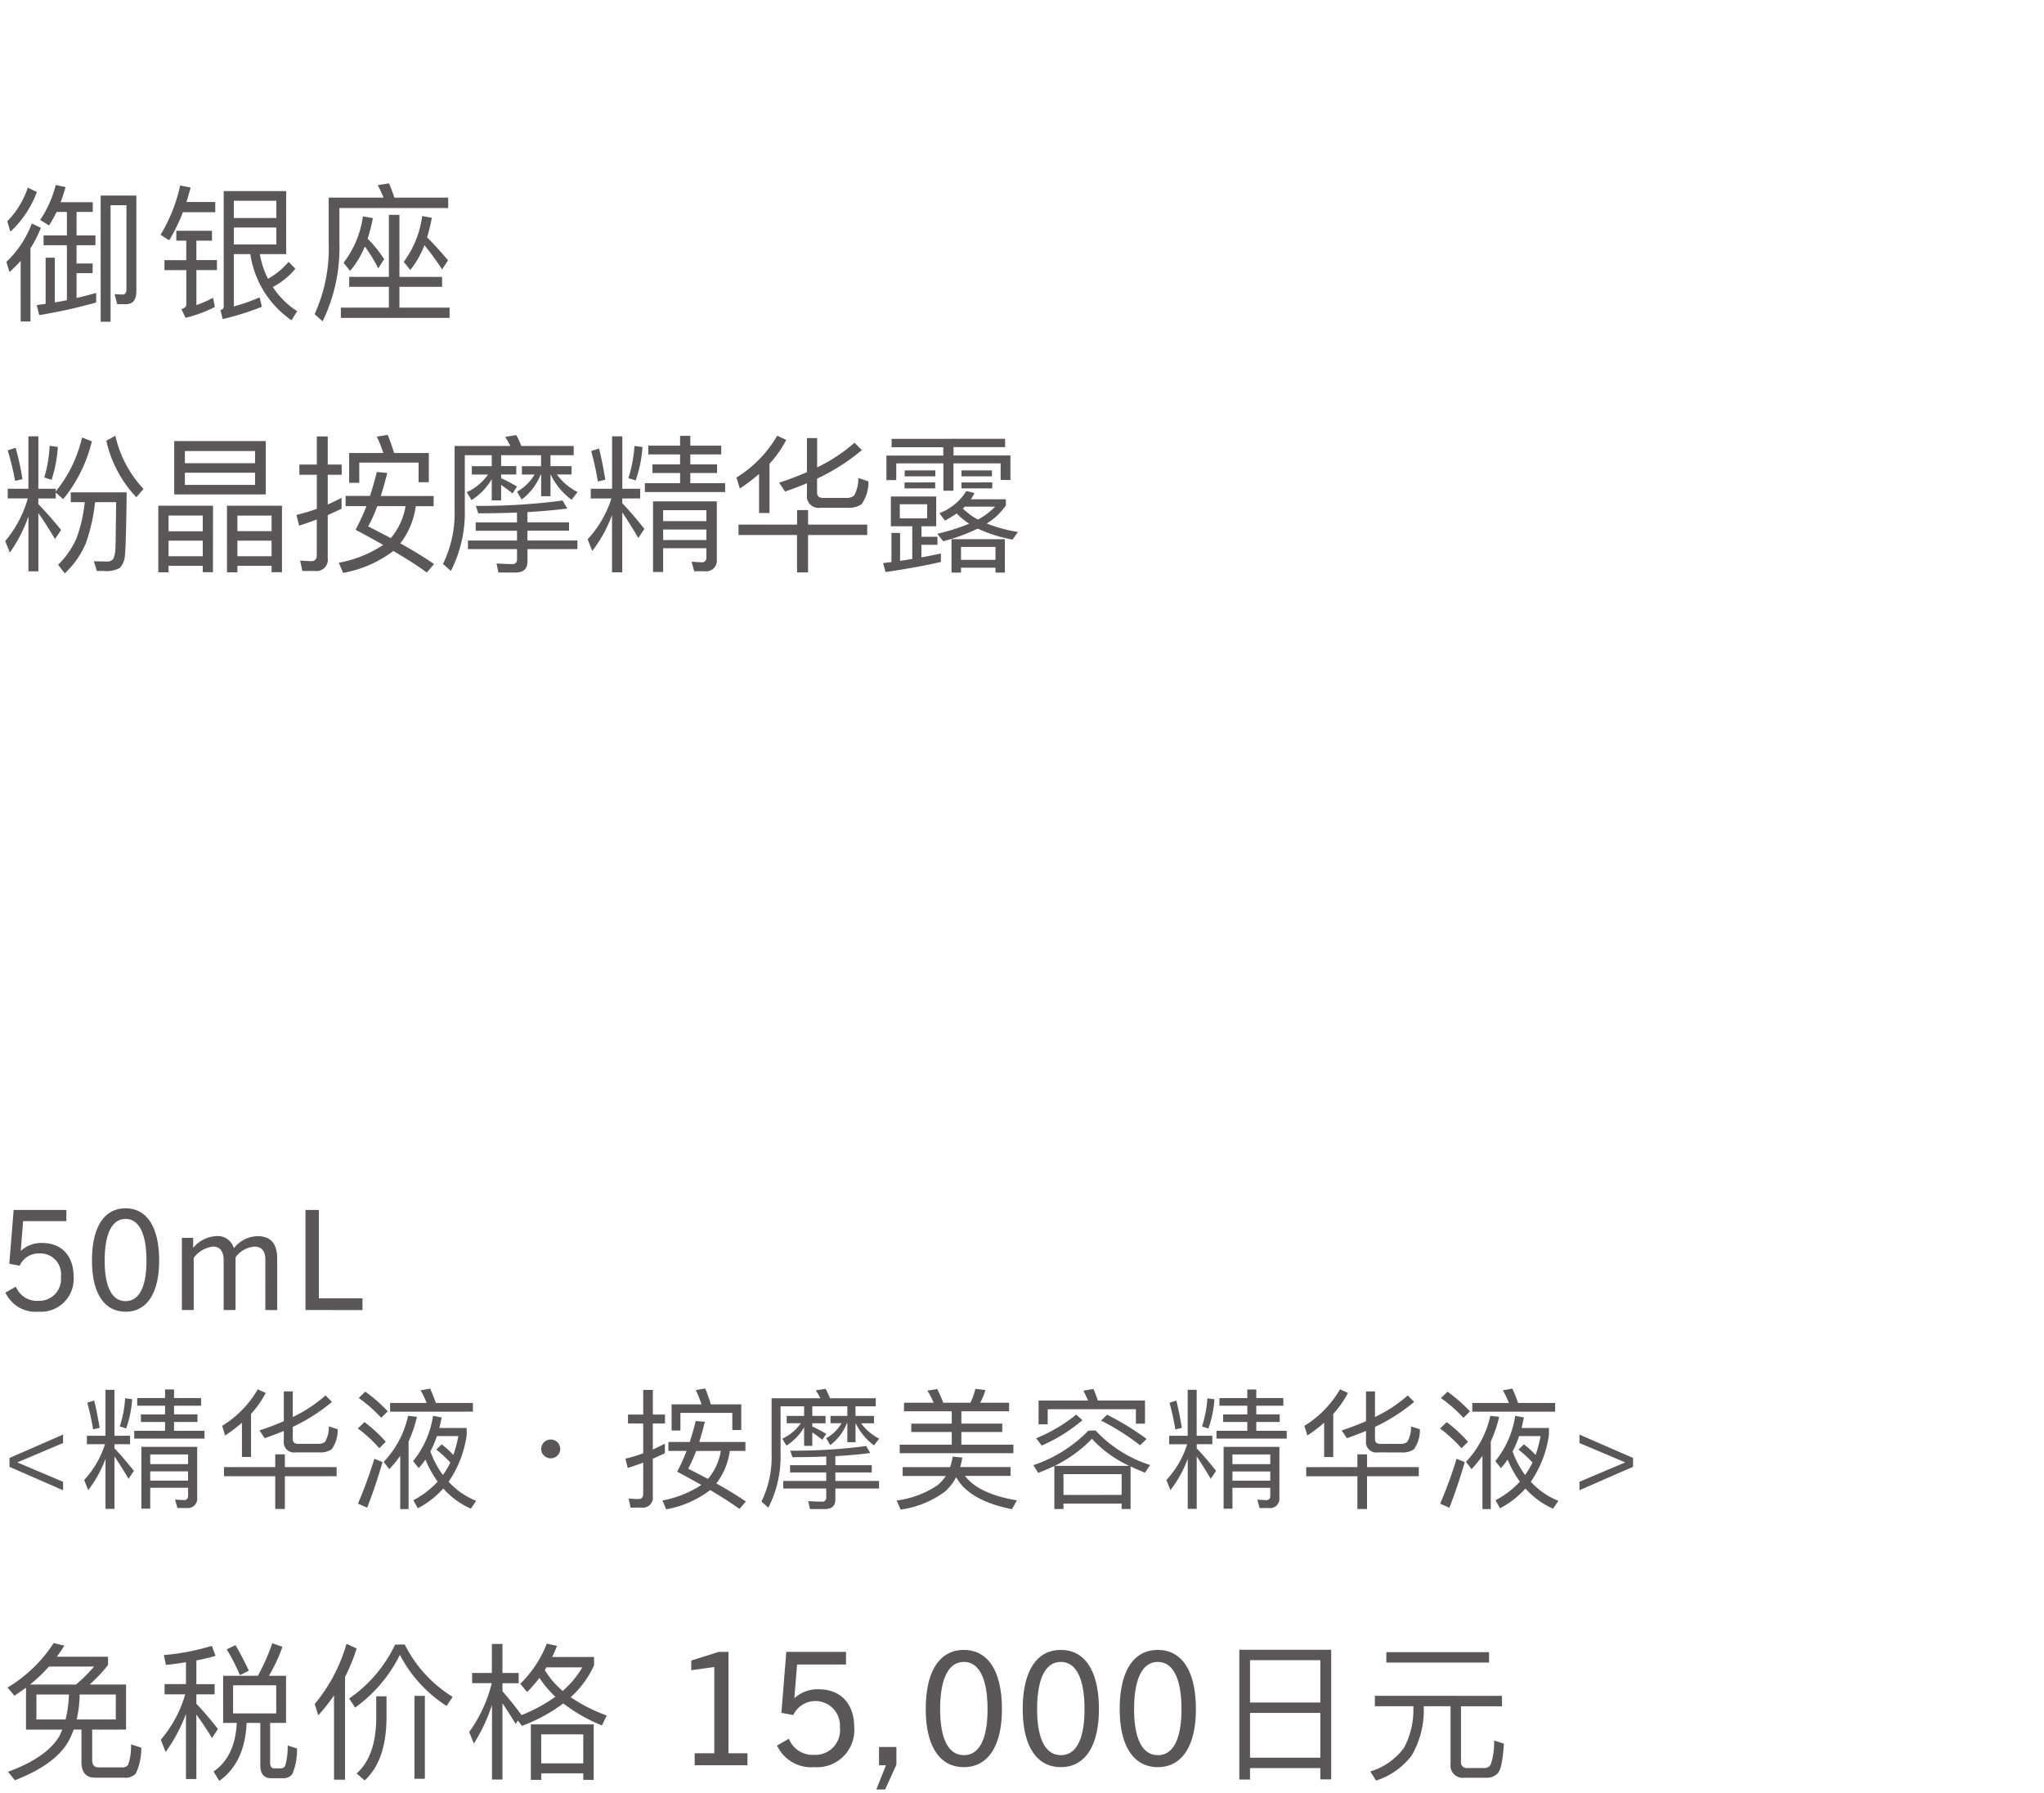 <svg xmlns="http://www.w3.org/2000/svg" width="220" height="193" viewBox="0 0 220 193">
  <g id="lu_detail_06" transform="translate(-310 -843)">
    <rect id="長方形_2589" data-name="長方形 2589" width="220" height="193" transform="translate(310 843)" fill="#fff"/>
    <path id="パス_3961" data-name="パス 3961" d="M.832,9.608v1.04h2.16A12.351,12.351,0,0,1,.56,15.24l.5,1.232a15.486,15.486,0,0,0,2-3.9v5.92H4.128V12.232c.512.7,1.1,1.632,1.792,2.784l.656-.976Q5.328,12.5,4.128,11.256v-.608H6v-.64l.8.72A15.592,15.592,0,0,0,9.888,4.5L8.832,4.088A14.3,14.3,0,0,1,6,9.9V9.608H4.128V3.96H3.056V9.608Zm8.288,1.44a15.49,15.49,0,0,1-.9,3.92,8.984,8.984,0,0,1-1.968,2.816l.72.928a9.569,9.569,0,0,0,2.272-3.248,19.868,19.868,0,0,0,.992-4.416H12.5c-.032,2.784-.048,4.432-.08,4.976a3.008,3.008,0,0,1-.208,1.088.735.735,0,0,1-.7.32c-.448,0-.928-.016-1.408-.016l.32,1.04h.768A2.946,2.946,0,0,0,12.9,18.12a2.19,2.19,0,0,0,.544-1.328c.08-.672.144-2.928.192-6.8H7.616v1.056Zm3.3-7.152-.976.544a12.883,12.883,0,0,0,3.232,6.08l.768-.9A12.255,12.255,0,0,1,12.416,3.9ZM5.344,4.984a14.522,14.522,0,0,1-.576,3.408l.784.256A14.3,14.3,0,0,0,6.224,5.1ZM1.68,5.192.832,5.48a31.725,31.725,0,0,1,.8,3.28l.784-.192A27.77,27.77,0,0,0,1.68,5.192Zm21.248,6.24H17.04V18.6h1.1v-.7h3.68v.688h1.1Zm-4.784,5.44v-1.68h3.68v1.68Zm0-2.688v-1.7h3.68v1.7Zm12.208-2.752h-5.92V18.6h1.12v-.7h3.68v.688h1.12Zm-4.8,5.44v-1.68h3.68v1.68Zm0-2.7v-1.68h3.68v1.68Zm-6.8-9.7v5.744h9.856V4.472Zm8.7,4.72H19.9V7.88h7.552ZM19.9,6.856V5.544h7.552V6.856Zm26.256-1.1H42.416c-.224-.736-.448-1.376-.688-1.952l-1.168.192a14.934,14.934,0,0,1,.7,1.76h-3.68V8.968h1.088V6.792h6.384V8.9h1.1ZM40.56,7.8c-.224.9-.464,1.744-.736,2.576H37.2v1.1h2.24a23.181,23.181,0,0,1-1.168,2.544q1.584.84,2.976,1.632a13,13,0,0,1-4.784,1.92l.464,1.088A12.583,12.583,0,0,0,42.336,16.3c1.44.848,2.64,1.616,3.6,2.32l.784-.912c-.928-.64-2.128-1.392-3.632-2.224a8.4,8.4,0,0,0,1.664-4h1.92v-1.1h-5.68c.224-.736.464-1.568.688-2.48Zm3.088,3.68a7.15,7.15,0,0,1-1.584,3.44c-.752-.4-1.568-.816-2.432-1.264a17.79,17.79,0,0,0,.976-2.176ZM33.9,18.456a1.225,1.225,0,0,0,1.376-1.392V12.44c.5-.224.992-.448,1.488-.688V10.584q-.744.384-1.488.72V8.1h1.5V7h-1.5V3.976H34.1V7H32.224V8.1H34.1v3.664a19.319,19.319,0,0,1-2.192.656l.288,1.152c.624-.192,1.264-.416,1.9-.656v3.856c0,.416-.208.624-.592.624s-.784-.032-1.2-.064l.24,1.12Zm17.3-5.232v.9h4.448v1.056h-5.28V16.1h5.28v1.1a.462.462,0,0,1-.528.512c-.544,0-1.1-.032-1.68-.064l.208.976h1.824c.864,0,1.3-.4,1.3-1.168V16.1h5.376v-.928H56.768V14.12h4.48v-.9h-4.48v-1.1c1.632-.1,3.056-.224,4.288-.384l-.5-.864a67.149,67.149,0,0,1-9.344.576l.272.8c1.472,0,2.864-.032,4.16-.08v1.056Zm-.416-6.048v.9h1.744a5.7,5.7,0,0,1-2.288,1.9l.512.848a6.5,6.5,0,0,0,2.176-2.256v2.288h1.008V9.192c.352.24.768.544,1.232.912l.48-.736a17.569,17.569,0,0,0-1.712-.9v-.4h1.632v-.9H53.936V5.992h4.3V7.176H56.176v.9h1.36a4.974,4.974,0,0,1-1.888,1.84l.5.848a6.186,6.186,0,0,0,2.048-2.688h.048v2.336h1.008V8.072h.016a7.386,7.386,0,0,0,2.256,2.72l.64-.832a6.17,6.17,0,0,1-2.224-1.888H61.52v-.9H59.248V5.992h2.5V5H56.112a8.94,8.94,0,0,0-.544-1.168l-1.2.192a9.229,9.229,0,0,1,.56.976h-6v6.8a12.462,12.462,0,0,1-1.248,5.9l.848.752a13.79,13.79,0,0,0,1.5-6.656V5.992h2.9V7.176Zm12.8,2.432v1.04h2.224a11.66,11.66,0,0,1-2.56,4.4l.5,1.248a14.584,14.584,0,0,0,2.128-3.856V18.6h1.1V12.152c.48.7,1.056,1.616,1.728,2.752l.656-.976c-.8-1.008-1.584-1.936-2.384-2.768v-.512H68.9V9.608h-1.92V3.96h-1.1V9.608ZM68.288,5a13.97,13.97,0,0,1-.656,3.456l.784.256a13.279,13.279,0,0,0,.736-3.6Zm-3.808.272-.848.272c.288,1.056.528,2.144.72,3.28l.8-.192Q64.84,6.736,64.48,5.272Zm8.72-1.36V4.968H69.776v.944H73.2V6.984H70.224v.928H73.2V9H69.408v.96h8.64V9H74.3V7.912h2.88V6.984H74.3V5.912h3.328V4.968H74.3V3.912Zm-1.824,10.08h4.656v1.136H71.376Zm4.656-.9H71.376V11.912h4.656Zm-4.656,2.912h4.656v.96c0,.368-.176.56-.512.56l-1.088-.064.288,1.024h1.12a1.152,1.152,0,0,0,1.312-1.28v-6.24H70.288v7.6h1.088Zm8.112-2.544v1.12h6.3v4.032h1.184V14.584h6.368v-1.12H86.976V11.9H85.792v1.568Zm11.744-1.808a2.419,2.419,0,0,0,1.5-.384,4.052,4.052,0,0,0,.736-2.464l-1.088-.352a3.593,3.593,0,0,1-.464,1.9,1.335,1.335,0,0,1-.9.24h-2.4c-.448,0-.672-.192-.672-.56V8.52a22.164,22.164,0,0,0,4.816-3.072l-.784-.8A17.27,17.27,0,0,1,87.952,7.3V4.152h-1.1V7.816a31.787,31.787,0,0,1-2.992,1.136l.64.96c.8-.288,1.584-.576,2.352-.9v1.248a1.252,1.252,0,0,0,1.44,1.392ZM81.7,8.008v4.208h1.12V6.92a12.1,12.1,0,0,0,1.808-2.576L83.648,3.9a12.847,12.847,0,0,1-4.384,4.5l.368,1.184A19.378,19.378,0,0,0,81.7,8.008ZM95.888,10.44v3.2h2.3v3.52c-.432.064-.864.144-1.312.208V14.36h-.928V17.5c-.288.032-.592.064-.9.112l.272.96c2.272-.336,4.256-.7,5.952-1.088v-.912c-.672.144-1.36.288-2.1.416V15.64h1.728v-.864H99.184V13.64h1.584v-3.2Zm3.9,2.352H96.848v-1.52h2.944Zm8.368,2.24h-5.744v3.6h1.024V18.1h3.712v.528h1.008Zm-4.72,2.224V15.864h3.712v1.392Zm.576-7.408a5.855,5.855,0,0,1-2.9,2.384l.592.8a12.043,12.043,0,0,0,1.264-.768,7.735,7.735,0,0,0,1.344,1.1,21.669,21.669,0,0,1-3.424,1.088l.624.8a19.251,19.251,0,0,0,3.728-1.36,15.165,15.165,0,0,0,3.744,1.184l.576-.816a16.949,16.949,0,0,1-3.36-.912,6.749,6.749,0,0,0,2.064-1.952v-.656h-3.76q.192-.312.384-.672Zm-.384,1.888a2.859,2.859,0,0,1,.224-.208h3.264a7.691,7.691,0,0,1-1.856,1.392A7.141,7.141,0,0,1,103.632,11.736Zm-7.664-7.5v.9h5.568v.9H95.408v2.64h1.056V6.872h5.072V9.816h1.088V6.872H107.7V8.664h1.056V6.024h-6.128v-.9h5.552v-.9Zm1.408,3.392v.64h3.3v-.64Zm-.016,1.3v.64h3.3V8.92Zm6.128-1.3v.64h3.28v-.64Zm0,1.3v.64H106.8V8.92Z" transform="translate(310 886)" fill="#595757"/>
    <path id="パス_3960" data-name="パス 3960" d="M7.92,12.385c0-2.2-1.275-3.6-3.375-3.6a3.25,3.25,0,0,0-2.28.825h-.03L2.49,6.43H7.14V5.23H1.47L1,11.02l1.125.21A2.215,2.215,0,0,1,4.245,9.91a2.219,2.219,0,0,1,2.31,2.49A2.34,2.34,0,0,1,4.11,15.01a2.417,2.417,0,0,1-2.4-1.53l-1.125.645A3.579,3.579,0,0,0,4.14,16.18,3.525,3.525,0,0,0,7.92,12.385Zm5.595,3.8c2.31,0,3.615-2.025,3.615-5.505,0-3.57-1.29-5.625-3.615-5.625S9.9,7.105,9.9,10.675C9.9,14.155,11.2,16.18,13.515,16.18Zm0-1.14c-1.455,0-2.25-1.53-2.25-4.365,0-2.895.8-4.485,2.25-4.485s2.25,1.59,2.25,4.485C15.765,13.51,14.985,15.04,13.515,15.04Zm16.32.96V10.48c0-1.62-.69-2.43-2.115-2.43a3.335,3.335,0,0,0-2.55,1.3,1.8,1.8,0,0,0-1.95-1.3,3.464,3.464,0,0,0-2.43,1.26V8.23H19.575V16H20.85V10.39a2.967,2.967,0,0,1,2.085-1.215c.78,0,1.14.555,1.14,1.515V16H25.35V10.33a2.788,2.788,0,0,1,2.025-1.155c.6,0,1.185.285,1.185,1.38V16Zm9.18,0V14.74H34.32V5.23H32.88V16ZM6.79,35.4v-.91L1.862,32.4,6.79,30.316v-.91l-5.768,2.52v.952Zm2.562-5.866v.91H11.3a10.2,10.2,0,0,1-2.24,3.85l.434,1.092a12.761,12.761,0,0,0,1.862-3.374V37.4h.966V31.758c.42.616.924,1.414,1.512,2.408l.574-.854c-.7-.882-1.386-1.694-2.086-2.422v-.448H14v-.91H12.32V24.59h-.966v4.942ZM13.468,25.5a12.224,12.224,0,0,1-.574,3.024l.686.224a11.619,11.619,0,0,0,.644-3.15Zm-3.332.238-.742.238c.252.924.462,1.876.63,2.87l.7-.168Q10.451,27.019,10.136,25.738Zm7.63-1.19v.924h-3V26.3h3v.938h-2.6v.812h2.6V29H14.448v.84h7.56V29H18.732v-.952h2.52v-.812h-2.52V26.3h2.912v-.826H18.732v-.924Zm-1.6,8.82h4.074v.994H16.17Zm4.074-.784H16.17V31.548h4.074ZM16.17,35.132h4.074v.84c0,.322-.154.49-.448.49l-.952-.056.252.9h.98a1.008,1.008,0,0,0,1.148-1.12v-5.46H15.218v6.65h.952Zm7.938-2.226v.98h5.516v3.528H30.66V33.886h5.572v-.98H30.66V31.534H29.624v1.372Zm10.276-1.582a2.116,2.116,0,0,0,1.316-.336,3.545,3.545,0,0,0,.644-2.156l-.952-.308a3.144,3.144,0,0,1-.406,1.666,1.168,1.168,0,0,1-.784.21H32.1c-.392,0-.588-.168-.588-.49V28.58a19.393,19.393,0,0,0,4.214-2.688l-.686-.7a15.111,15.111,0,0,1-3.528,2.324V24.758h-.966v3.206a27.814,27.814,0,0,1-2.618.994l.56.84c.7-.252,1.386-.5,2.058-.784v1.092a1.1,1.1,0,0,0,1.26,1.218ZM26.04,28.132v3.682h.98V27.18A10.591,10.591,0,0,0,28.6,24.926l-.854-.392a11.242,11.242,0,0,1-3.836,3.934l.322,1.036A16.956,16.956,0,0,0,26.04,28.132Zm13.272-3.346-.7.686A15.433,15.433,0,0,1,41.034,27.6l.7-.7A16.258,16.258,0,0,0,39.312,24.786Zm-.084,3.276-.714.686a14.689,14.689,0,0,1,2.31,2.128l.7-.7A15.5,15.5,0,0,0,39.228,28.062Zm1.064,3.948a47.262,47.262,0,0,1-1.764,4.83l.994.434c.6-1.54,1.148-3.178,1.652-4.914ZM41.986,26v.938H50.9V26h-3.99a15.309,15.309,0,0,0-.616-1.54l-1.022.182A9.422,9.422,0,0,1,45.92,26Zm1.092,5.684v5.74h.9v-7.28a13.665,13.665,0,0,0,.9-2.646l-.952-.112A10.472,10.472,0,0,1,41.3,32.346l.6.784A13.185,13.185,0,0,0,43.078,31.688Zm4.466-1.232-.588.574a12.52,12.52,0,0,1,1.512,1.386,8.1,8.1,0,0,1-.8,1.344,9.906,9.906,0,0,1-1.344-2.534,10.462,10.462,0,0,0,.7-1.652h2.31A13.487,13.487,0,0,1,48.8,31.6,11.3,11.3,0,0,0,47.544,30.456Zm-.938-3.066a10.036,10.036,0,0,1-2.142,4.872l.6.756a9.863,9.863,0,0,0,.728-.91,11.335,11.335,0,0,0,1.316,2.366,9.479,9.479,0,0,1-2.618,2l.476.868a9.568,9.568,0,0,0,2.744-2.128,8.58,8.58,0,0,0,2.968,2.17l.574-.84a8.086,8.086,0,0,1-2.968-2.058,11.807,11.807,0,0,0,1.946-5v-.784h-2.94q.126-.546.252-1.134Zm12.67,2.548a1.028,1.028,0,0,0-1.022,1.022.934.934,0,0,0,.308.714,1.014,1.014,0,0,0,1.428,0,.985.985,0,0,0,.308-.714,1.017,1.017,0,0,0-.308-.728A.972.972,0,0,0,59.276,29.938Zm20.51-3.78H76.51c-.2-.644-.392-1.2-.6-1.708l-1.022.168a13.067,13.067,0,0,1,.616,1.54h-3.22v2.814h.952v-1.9H78.82v1.848h.966Zm-4.9,1.792c-.2.784-.406,1.526-.644,2.254h-2.3v.966h1.96A20.284,20.284,0,0,1,72.884,33.4q1.386.735,2.6,1.428A11.373,11.373,0,0,1,71.3,36.5l.406.952a11.01,11.01,0,0,0,4.732-2.072c1.26.742,2.31,1.414,3.15,2.03l.686-.8c-.812-.56-1.862-1.218-3.178-1.946a7.354,7.354,0,0,0,1.456-3.5h1.68V30.2h-4.97c.2-.644.406-1.372.6-2.17Zm2.7,3.22A6.256,6.256,0,0,1,76.2,34.18c-.658-.35-1.372-.714-2.128-1.106a15.568,15.568,0,0,0,.854-1.9Zm-8.526,6.1a1.072,1.072,0,0,0,1.2-1.218V32.01c.434-.2.868-.392,1.3-.6V30.386q-.651.336-1.3.63v-2.8h1.316V27.25H70.266V24.6H69.23V27.25H67.592v.966H69.23v3.206A16.9,16.9,0,0,1,67.312,32L67.564,33c.546-.168,1.106-.364,1.666-.574V35.8c0,.364-.182.546-.518.546s-.686-.028-1.05-.056l.21.98ZM85.036,32.7v.784h3.892V34.4h-4.62v.812h4.62v.966a.4.4,0,0,1-.462.448c-.476,0-.966-.028-1.47-.056l.182.854h1.6c.756,0,1.134-.35,1.134-1.022v-1.19h4.7V34.4h-4.7V33.48h3.92V32.7h-3.92V31.73c1.428-.084,2.674-.2,3.752-.336l-.434-.756a58.756,58.756,0,0,1-8.176.5l.238.7c1.288,0,2.506-.028,3.64-.07V32.7ZM84.672,27.4v.784H86.2a4.983,4.983,0,0,1-2,1.666l.448.742a5.69,5.69,0,0,0,1.9-1.974v2h.882V29.168c.308.21.672.476,1.078.8l.42-.644a15.372,15.372,0,0,0-1.5-.784v-.35h1.428V27.4H87.43V26.368H91.2V27.4H89.39v.784h1.19a4.352,4.352,0,0,1-1.652,1.61l.434.742a5.413,5.413,0,0,0,1.792-2.352H91.2v2.044h.882V28.188h.014a6.463,6.463,0,0,0,1.974,2.38l.56-.728a5.4,5.4,0,0,1-1.946-1.652h1.386V27.4H92.078V26.368h2.184V25.5H89.334a7.823,7.823,0,0,0-.476-1.022l-1.05.168a8.075,8.075,0,0,1,.49.854h-5.25v5.95a10.9,10.9,0,0,1-1.092,5.166l.742.658a12.066,12.066,0,0,0,1.316-5.824V26.368h2.534V27.4ZM97.3,25.976V26.9h5.138v1.33H98.084v.9h4.354v1.358h-5.6v.924h12.236v-.924h-5.6V29.126h4.4v-.9h-4.4V26.9h5.138v-.924H105.5a6.766,6.766,0,0,0,.56-1.358l-1.078-.14a6.847,6.847,0,0,1-.532,1.5h-2.926a14.843,14.843,0,0,0-.644-1.47l-1.064.168a8.117,8.117,0,0,1,.672,1.3Zm5.236,5.8a6.1,6.1,0,0,1-.28,1.134h-5.1v.952h4.634a4.07,4.07,0,0,1-.9,1.008A10.153,10.153,0,0,1,96.516,36.5l.42.98a10.466,10.466,0,0,0,4.788-1.946,5.818,5.818,0,0,0,1.19-1.54q1.386,2.52,6.006,3.444l.532-.952c-2.758-.462-4.62-1.344-5.586-2.632h4.9v-.952h-5.418a6.885,6.885,0,0,0,.224-1.022Zm15.148-7.28-1.078.182c.168.322.336.672.5,1.064h-5.32V28.3h.98V26.676h9.492V28.23h.98V25.738H118.16A12.321,12.321,0,0,0,117.684,24.492Zm-.532,4.48a14.807,14.807,0,0,1-5.936,3.724l.532.826c.588-.224,1.162-.462,1.736-.742v4.634h.98v-.588h6.258v.588h.966V32.836q.714.336,1.554.672l.546-.826a13.706,13.706,0,0,1-5.866-3.71Zm-2.688,6.93v-2.24h6.258V35.9Zm-.952-3.136a14.174,14.174,0,0,0,4.018-2.912,12.661,12.661,0,0,0,4,2.912Zm5.642-5.5-.644.63a25.392,25.392,0,0,1,4.2,2.66l.7-.686A29.8,29.8,0,0,0,119.154,27.264Zm-3.318-.014a17.2,17.2,0,0,1-4.312,2.548l.6.784a17.732,17.732,0,0,0,4.382-2.73Zm10,2.282v.91h1.946a10.2,10.2,0,0,1-2.24,3.85l.434,1.092a12.761,12.761,0,0,0,1.862-3.374V37.4h.966V31.758c.42.616.924,1.414,1.512,2.408l.574-.854c-.7-.882-1.386-1.694-2.086-2.422v-.448h1.68v-.91H128.8V24.59h-.966v4.942Zm4.116-4.032a12.223,12.223,0,0,1-.574,3.024l.686.224a11.619,11.619,0,0,0,.644-3.15Zm-3.332.238-.742.238c.252.924.462,1.876.63,2.87l.7-.168Q126.931,27.019,126.616,25.738Zm7.63-1.19v.924h-3V26.3h3v.938h-2.6v.812h2.6V29h-3.318v.84h7.56V29h-3.276v-.952h2.52v-.812h-2.52V26.3h2.912v-.826h-2.912v-.924Zm-1.6,8.82h4.074v.994H132.65Zm4.074-.784H132.65V31.548h4.074Zm-4.074,2.548h4.074v.84c0,.322-.154.49-.448.49l-.952-.056.252.9h.98a1.008,1.008,0,0,0,1.148-1.12v-5.46H131.7v6.65h.952Zm7.938-2.226v.98H146.1v3.528h1.036V33.886h5.572v-.98H147.14V31.534H146.1v1.372Zm10.276-1.582a2.116,2.116,0,0,0,1.316-.336,3.545,3.545,0,0,0,.644-2.156l-.952-.308a3.144,3.144,0,0,1-.406,1.666,1.168,1.168,0,0,1-.784.21h-2.1c-.392,0-.588-.168-.588-.49V28.58a19.393,19.393,0,0,0,4.214-2.688l-.686-.7a15.111,15.111,0,0,1-3.528,2.324V24.758h-.966v3.206a27.815,27.815,0,0,1-2.618.994l.56.84c.7-.252,1.386-.5,2.058-.784v1.092a1.1,1.1,0,0,0,1.26,1.218Zm-8.344-3.192v3.682h.98V27.18a10.591,10.591,0,0,0,1.582-2.254l-.854-.392a11.241,11.241,0,0,1-3.836,3.934l.322,1.036A16.957,16.957,0,0,0,142.52,28.132Zm13.272-3.346-.7.686a15.433,15.433,0,0,1,2.422,2.128l.7-.7A16.258,16.258,0,0,0,155.792,24.786Zm-.084,3.276-.714.686a14.689,14.689,0,0,1,2.31,2.128l.7-.7A15.5,15.5,0,0,0,155.708,28.062Zm1.064,3.948a47.262,47.262,0,0,1-1.764,4.83l.994.434c.6-1.54,1.148-3.178,1.652-4.914ZM158.466,26v.938h8.918V26h-3.99a15.306,15.306,0,0,0-.616-1.54l-1.022.182A9.422,9.422,0,0,1,162.4,26Zm1.092,5.684v5.74h.9v-7.28a13.665,13.665,0,0,0,.9-2.646l-.952-.112a10.472,10.472,0,0,1-2.618,4.956l.6.784A13.185,13.185,0,0,0,159.558,31.688Zm4.466-1.232-.588.574a12.521,12.521,0,0,1,1.512,1.386,8.1,8.1,0,0,1-.8,1.344,9.906,9.906,0,0,1-1.344-2.534,10.461,10.461,0,0,0,.7-1.652h2.31a13.486,13.486,0,0,1-.532,2.03A11.3,11.3,0,0,0,164.024,30.456Zm-.938-3.066a10.036,10.036,0,0,1-2.142,4.872l.6.756a9.865,9.865,0,0,0,.728-.91,11.335,11.335,0,0,0,1.316,2.366,9.479,9.479,0,0,1-2.618,2l.476.868a9.568,9.568,0,0,0,2.744-2.128,8.58,8.58,0,0,0,2.968,2.17l.574-.84a8.086,8.086,0,0,1-2.968-2.058,11.807,11.807,0,0,0,1.946-5v-.784h-2.94q.126-.546.252-1.134Zm12.684,5.488v-.952L170,29.406v.91L174.93,32.4,170,34.488v.91Z" transform="translate(310 968)" fill="#595757"/>
    <path id="パス_3959" data-name="パス 3959" d="M2.8,9.648V14.16H6.7c-.1.224-.192.464-.3.688C5.5,16.384,3.648,17.68.864,18.7l.736.912c3.1-1.2,5.1-2.72,5.968-4.576.128-.288.256-.576.368-.88h.832v3.5q0,1.68,1.488,1.68h3.136a1.541,1.541,0,0,0,1.216-.432A6.1,6.1,0,0,0,15.2,16.1l-1.1-.352a6.061,6.061,0,0,1-.3,2.176.677.677,0,0,1-.608.3H10.608c-.464,0-.688-.272-.688-.8V14.16h3.648V9.312H9.648A17.093,17.093,0,0,0,11.632,7.2V6.32H6.112q.432-.576.816-1.2L5.776,4.848A15.235,15.235,0,0,1,.816,9.632l.736.88Q2.176,10.1,2.8,9.648Zm5.376-.336H3.232A16.612,16.612,0,0,0,5.264,7.376h4.864A17.1,17.1,0,0,1,8.176,9.312Zm4.288,3.76H8.256a13.751,13.751,0,0,0,.32-2.688h3.888Zm-5.408,0H3.92V10.384h3.5A12.533,12.533,0,0,1,7.056,13.072Zm16.96-4.7V13.44h1.472q-.192,3.648-2.5,5.232L23.6,19.68c1.84-1.3,2.816-3.376,2.944-6.24h1.472v4.544c0,.928.384,1.408,1.168,1.408h1.232a1.222,1.222,0,0,0,1.04-.432,6.59,6.59,0,0,0,.512-2.768l-1.008-.32a7.372,7.372,0,0,1-.256,2.16.51.51,0,0,1-.48.3h-.7c-.3,0-.448-.208-.448-.592v-4.3h1.712V8.368h-1.84A17.7,17.7,0,0,0,30.4,5.248l-1.088-.384a23.4,23.4,0,0,1-1.552,3.5Zm5.712,4.048h-4.64V9.392h4.64ZM25.344,5.072,24.4,5.52A20.5,20.5,0,0,1,25.824,8.3l.96-.48C26.32,6.832,25.84,5.9,25.344,5.072ZM17.712,9.264v1.1h2.224a13.137,13.137,0,0,1-2.624,4.88l.512,1.328a17.02,17.02,0,0,0,2.192-4.1v7.008h1.12V12.544c.48.64,1.04,1.472,1.68,2.528l.64-.976a34.671,34.671,0,0,0-2.32-2.72V10.368H23.1v-1.1H21.136V6.72c.72-.144,1.408-.3,2.064-.5l-.4-1.072a25.339,25.339,0,0,1-5.168.992L17.856,7.2q1.1-.12,2.16-.288V9.264Zm18.24,1.216v9.072h1.184V8.5a19.912,19.912,0,0,0,1.248-3.072l-1.088-.5a17.777,17.777,0,0,1-3.424,6.48l.384,1.216A19.964,19.964,0,0,0,35.952,10.48Zm8.656.048v8.928h1.12V10.528Zm-4.112.048v2.416c-.032,2.7-.736,4.672-2.112,5.888l.864.752c1.536-1.408,2.32-3.616,2.352-6.64V10.576Zm2.032-5.568a14.764,14.764,0,0,1-4.944,5.808l.64.976a15.424,15.424,0,0,0,4.816-5.68,14.443,14.443,0,0,0,5.024,5.5l.656-.976a13.91,13.91,0,0,1-5.152-5.632Zm11.552,6.32c.384.56.864,1.3,1.424,2.224l.24-.368.432.576a17.443,17.443,0,0,0,4.448-2.416,18.109,18.109,0,0,0,4.16,2.368L65.3,12.64a17.163,17.163,0,0,1-3.872-1.968,10.583,10.583,0,0,0,2.512-3.424v-.9H59.424q.288-.576.528-1.2l-1.1-.24A12.327,12.327,0,0,1,56,9.232l.736.88a15.311,15.311,0,0,0,1.328-1.52,11,11,0,0,0,1.712,2.032,17.169,17.169,0,0,1-3.664,1.984l.016-.016c-.688-.944-1.376-1.792-2.048-2.56V9.168h1.744v-1.1H54.08V4.944H52.944v3.12H50.816v1.1h2.112A15.049,15.049,0,0,1,50.5,14.416l.5,1.248a18.08,18.08,0,0,0,1.952-4.16v8.032H54.08ZM63.9,13.6H57.136v5.968h1.12v-.7h4.528v.7H63.9Zm-5.648,4.192v-3.12h4.528v3.12ZM60.56,10a9.343,9.343,0,0,1-1.92-2.24c.064-.1.112-.208.176-.3h3.856A9.834,9.834,0,0,1,60.56,10Zm19.89,8V16.708H78.41V5.794H77.373L74.4,6.729V7.766l2.482-.34v9.282H74.772V18Zm11.492-4.1c0-2.5-1.445-4.08-3.825-4.08a3.684,3.684,0,0,0-2.584.935H85.5l.289-3.6h5.27V5.794H84.632l-.527,6.562,1.275.238A2.641,2.641,0,0,1,90.4,13.92a2.652,2.652,0,0,1-2.771,2.958,2.739,2.739,0,0,1-2.72-1.734l-1.275.731A4.056,4.056,0,0,0,87.658,18.2,4,4,0,0,0,91.942,13.9Zm3.332,6.7,1.207-2.669v-1.9h-1.87V18h.748l-1.037,2.6Zm8.466-2.4c2.618,0,4.1-2.3,4.1-6.239,0-4.046-1.462-6.375-4.1-6.375s-4.1,2.329-4.1,6.375C99.643,15.909,101.122,18.2,103.74,18.2Zm0-1.292c-1.649,0-2.55-1.734-2.55-4.947,0-3.281.9-5.083,2.55-5.083s2.55,1.8,2.55,5.083C106.29,15.178,105.406,16.912,103.74,16.912ZM114.178,18.2c2.618,0,4.1-2.3,4.1-6.239,0-4.046-1.462-6.375-4.1-6.375s-4.1,2.329-4.1,6.375C110.081,15.909,111.56,18.2,114.178,18.2Zm0-1.292c-1.649,0-2.55-1.734-2.55-4.947,0-3.281.9-5.083,2.55-5.083s2.55,1.8,2.55,5.083C116.728,15.178,115.844,16.912,114.178,16.912ZM124.616,18.2c2.618,0,4.1-2.3,4.1-6.239,0-4.046-1.462-6.375-4.1-6.375s-4.1,2.329-4.1,6.375C120.519,15.909,122,18.2,124.616,18.2Zm0-1.292c-1.649,0-2.55-1.734-2.55-4.947,0-3.281.9-5.083,2.55-5.083s2.55,1.8,2.55,5.083C127.166,15.178,126.282,16.912,124.616,16.912ZM143.279,5.568h-9.888V19.536h1.152V18.3h7.568V19.52h1.168Zm-8.736,11.616V12.368h7.568v4.816Zm0-5.936V6.688h7.568v4.56Zm14.672-5.424v1.12h11.056V5.824Zm-1.232,4.7v1.12h4.144v.24a8.658,8.658,0,0,1-1.024,4.256,7.03,7.03,0,0,1-3.616,2.528l.624.976a7.724,7.724,0,0,0,3.856-2.736,9.735,9.735,0,0,0,1.28-5.024v-.24h2.88v6.208a1.32,1.32,0,0,0,1.5,1.488h2.32a1.6,1.6,0,0,0,1.28-.5c.32-.368.528-1.424.64-3.168l-1.056-.336a7.162,7.162,0,0,1-.368,2.592.746.746,0,0,1-.72.368h-1.776a.615.615,0,0,1-.7-.688V11.648h4.416v-1.12Z" transform="translate(310 1015)" fill="#595757"/>
    <path id="パス_3958" data-name="パス 3958" d="M2.992,4.2A9.444,9.444,0,0,1,.784,7.816l.336,1.12A11.028,11.028,0,0,0,3.968,4.664Zm.432,3.856A10.974,10.974,0,0,1,.688,12.184l.336,1.1q.624-.576,1.2-1.2V18.6H3.28V10.712A12.3,12.3,0,0,0,4.4,8.52ZM6.1,6.808H7.2V9.336H4.688v1.056H7.2v5.92q-.624.12-1.3.24V11.736H4.912V16.7l-.96.144.272,1.072a55.25,55.25,0,0,0,6.128-1.36V15.528c-.688.192-1.392.384-2.112.544V13.4H9.968V12.36H8.24V10.392h2.032V9.336H8.24V6.808H9.984V5.768H6.528Q6.816,5,7.056,4.136L6,3.912a11.923,11.923,0,0,1-1.68,3.76l.96.592A15.691,15.691,0,0,0,6.1,6.808Zm7.44,9.936c.752,0,1.136-.464,1.136-1.376V5.048h-3.84V18.632H11.9V6.088h1.712v9.04q0,.576-.432.576l-.848-.048.288,1.088ZM19.392,3.96A17.253,17.253,0,0,1,17.28,9.272l.928.592A17.689,17.689,0,0,0,19.68,6.84h3.488v-1.1h-3.1c.16-.5.3-1.008.448-1.552Zm-.416,4.88V9.9h1.072v2.1H17.7v1.072h2.352v3.712q0,.336-.528.48l.448.944a14.533,14.533,0,0,0,3.152-1.168l-.192-.992a11.518,11.518,0,0,1-1.792.784v-3.76h2.208V11.992H21.136V9.9h1.68V8.84Zm6.192-.352h4.576v1.824H25.168Zm4.576-1.024H25.168V5.608h4.576Zm1.312,4.72a8.16,8.16,0,0,1-2.208,1.824,9.263,9.263,0,0,1-.88-2.656H30.8V4.568H24.08V17.032c0,.16-.128.272-.352.352l.24.96a29.7,29.7,0,0,0,4.224-1.328l-.256-1.008a20.371,20.371,0,0,1-2.768.976V11.352h1.776a10.505,10.505,0,0,0,4.432,7.12l.608-.976a8.866,8.866,0,0,1-2.624-2.608,7.591,7.591,0,0,0,2.432-1.968ZM37.584,13.8v1.072h4.272v2.24H36.688v1.1h11.7v-1.1H42.992v-2.24h4.592V13.8H42.992V7.128H41.856V13.8Zm8.1-3.408A29.09,29.09,0,0,1,47.584,13l.64-.976c-.752-.9-1.5-1.728-2.256-2.48a20.136,20.136,0,0,0,.512-2.1l-1.04-.192a10.539,10.539,0,0,1-1.984,4.928l.7.88A9.731,9.731,0,0,0,45.68,10.392Zm-6.416.144a15.121,15.121,0,0,1,1.44,2.352l.64-.992a13.744,13.744,0,0,0-1.776-2.208,18.492,18.492,0,0,0,.56-2.208l-1.072-.192a10.513,10.513,0,0,1-2.08,4.992l.7.88A9.786,9.786,0,0,0,39.264,10.536ZM48.24,5.272H42.448q-.288-.864-.576-1.536l-1.216.192a13.08,13.08,0,0,1,.624,1.344h-5.9v4.944a17.052,17.052,0,0,1-1.52,7.6l.864.768a18.081,18.081,0,0,0,1.808-8.368V6.392H48.24Z" transform="translate(310 859)" fill="#595757"/>
  </g>
</svg>
